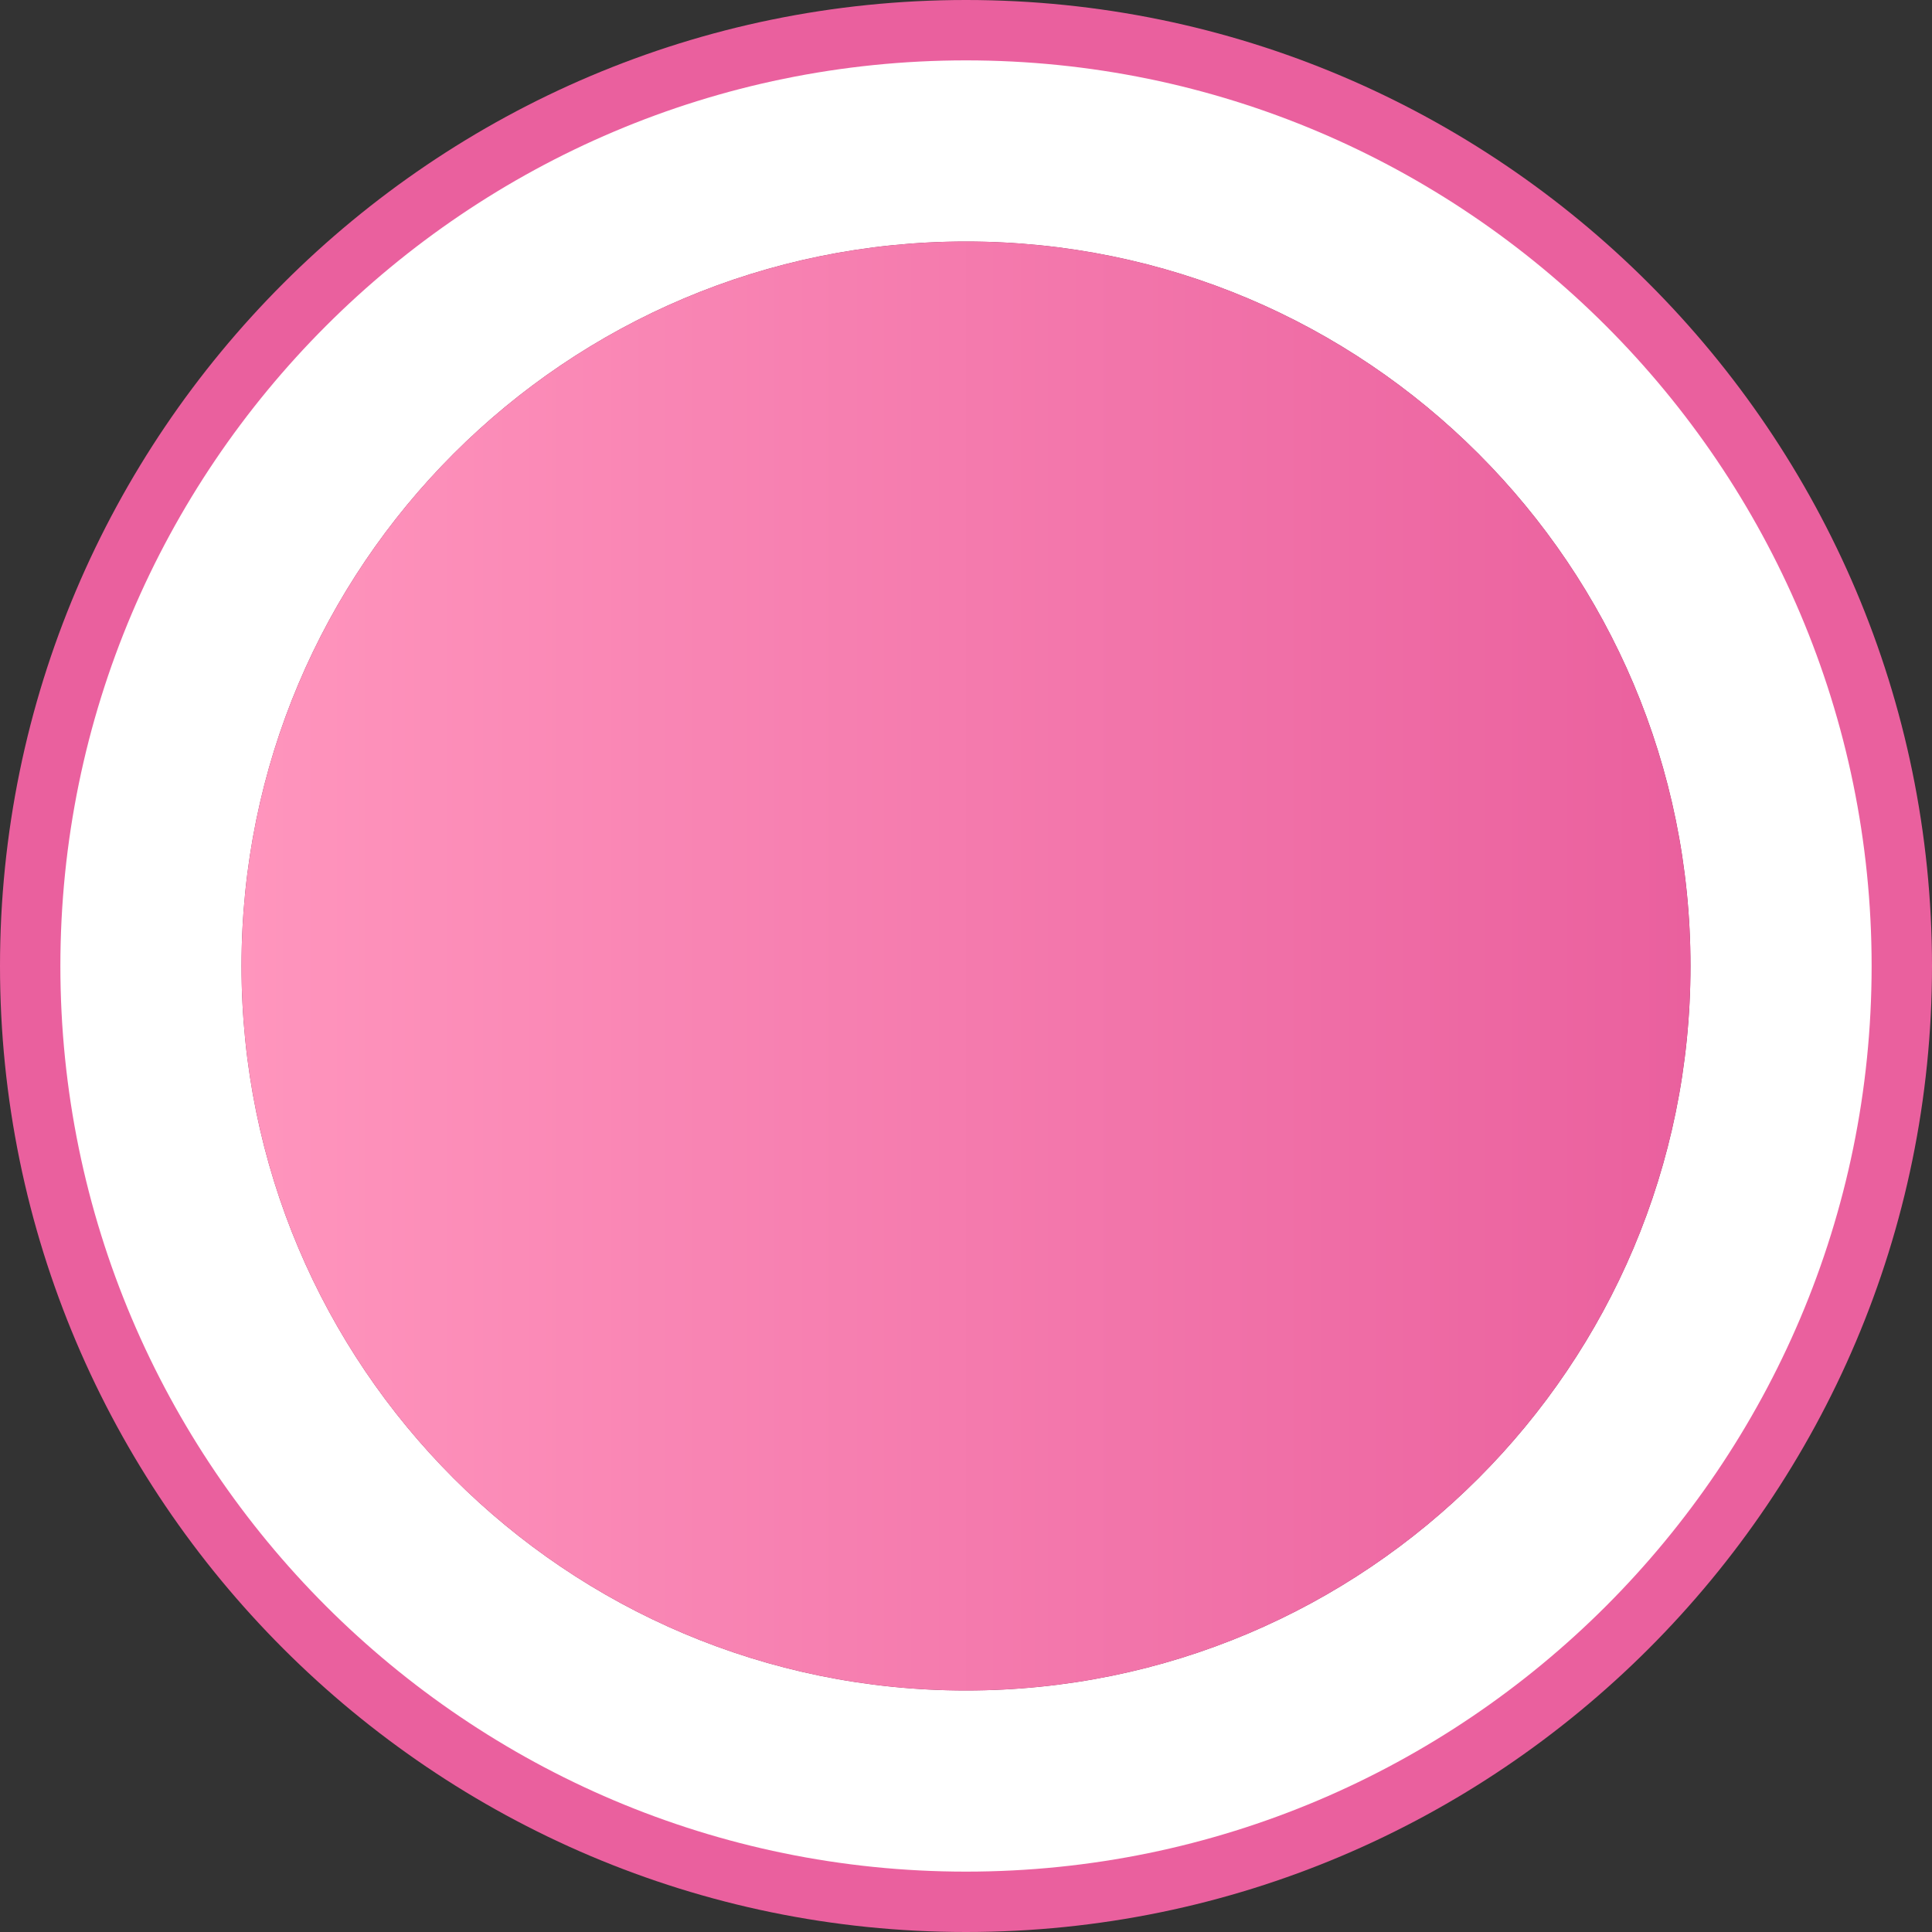 <?xml version="1.0" encoding="UTF-8"?>
<svg id="_レイヤー_2" data-name="レイヤー_2" xmlns="http://www.w3.org/2000/svg" xmlns:xlink="http://www.w3.org/1999/xlink" viewBox="0 0 32 32">
  <rect x="0" y="0" width="32" height="32" fill="#333333" stroke="none"/>
  <defs>
    <style>
      .cls-1 {
        fill: url(#_名称未設定グラデーション_602);
      }

      .cls-2 {
        fill: #ea609e;
      }

      .cls-3 {
        fill: #fff;
      }
    </style>
    <linearGradient id="_名称未設定グラデーション_602" data-name="名称未設定グラデーション 602" x1="4" y1="16" x2="28" y2="16" gradientUnits="userSpaceOnUse">
      <stop offset="0" stop-color="#ff95bd"/>
      <stop offset="1" stop-color="#ea609e"/>
    </linearGradient>
  </defs>
  <g id="_沿線ボタン" data-name="沿線ボタン">
    <g>
      <path class="cls-2" d="M16,4c6.63,0,12,5.37,12,12s-5.37,12-12,12-12-5.37-12-12,5.37-12,12-12M16,0C7.18,0,0,7.18,0,16s7.18,16,16,16,16-7.18,16-16S24.82,0,16,0h0Z"/>
      <path class="cls-3" d="M16,4c6.63,0,12,5.37,12,12s-5.37,12-12,12-12-5.37-12-12,5.37-12,12-12M16,1C7.73,1,1,7.73,1,16s6.73,15,15,15,15-6.73,15-15S24.27,1,16,1h0Z"/>
      <path class="cls-1" d="M16,28c6.63,0,12-5.37,12-12S22.63,4,16,4s-12,5.37-12,12,5.37,12,12,12Z"/>
    </g>
  </g>
</svg>